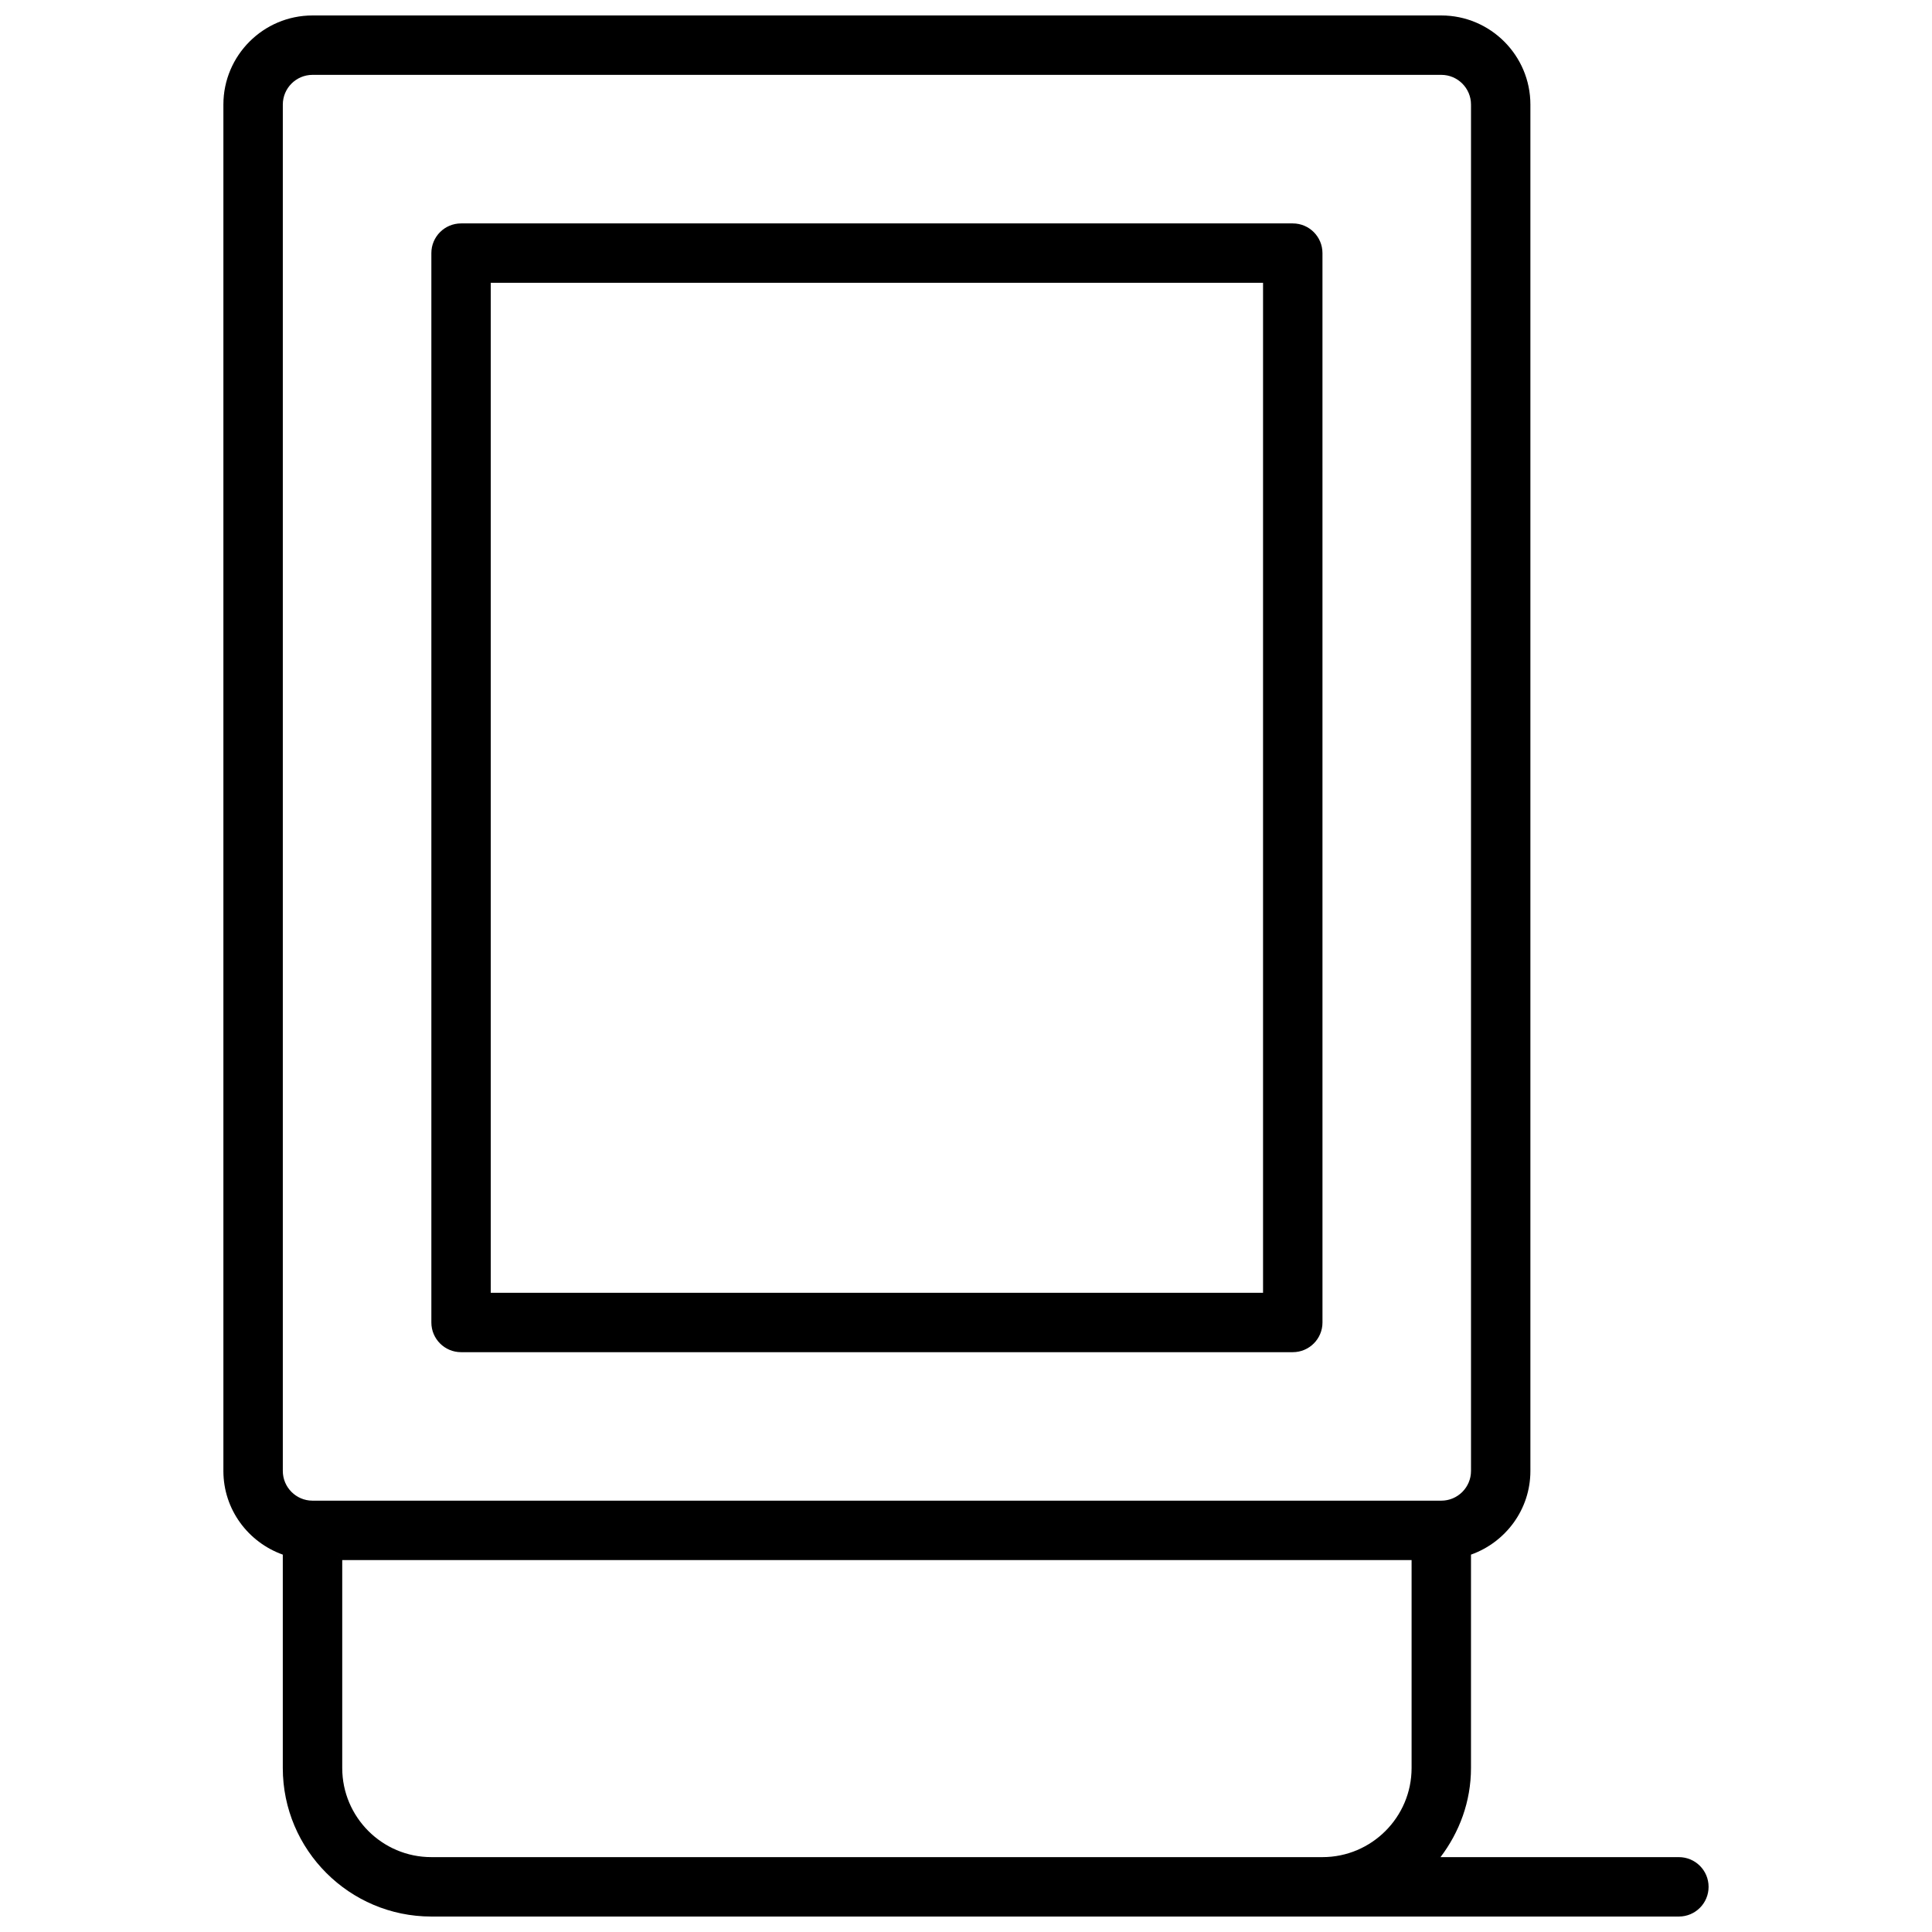 <?xml version="1.0" encoding="UTF-8"?>
<!-- Uploaded to: ICON Repo, www.svgrepo.com, Generator: ICON Repo Mixer Tools -->
<svg width="800px" height="800px" version="1.1" viewBox="144 144 512 512" xmlns="http://www.w3.org/2000/svg">
 <defs>
  <clipPath id="a">
   <path d="m203 148.09h394v503.81h-394z"/>
  </clipPath>
 </defs>
 <g clip-path="url(#a)">
  <path d="m588.93 636.16h-63.18c5-6.598 8.078-14.723 8.078-23.617v-56.551c9.141-3.258 15.742-11.918 15.742-22.168v-362.11c0-13.02-10.598-23.617-23.617-23.617h-299.14c-13.02 0-23.613 10.598-23.613 23.617v362.11c0 10.25 6.606 18.91 15.742 22.168v56.551c0 21.703 17.656 39.359 39.359 39.359h330.62c4.352 0 7.871-3.527 7.871-7.871 0.004-4.344-3.516-7.871-7.871-7.871zm-369.98-464.45c0-4.336 3.527-7.871 7.871-7.871h299.14c4.344 0 7.871 3.535 7.871 7.871v362.11c0 4.336-3.527 7.871-7.871 7.871h-299.14c-4.344 0-7.871-3.535-7.871-7.871zm15.746 440.83v-55.105h283.39v55.105c0 13.02-10.598 23.617-23.617 23.617h-236.16c-13.02 0-23.613-10.598-23.613-23.617z"/>
 </g>
 <path d="m266.18 502.34h220.42c4.352 0 7.871-3.527 7.871-7.871l-0.004-283.39c0-4.344-3.519-7.871-7.871-7.871h-220.41c-4.352 0-7.871 3.527-7.871 7.871v283.39c-0.004 4.344 3.516 7.871 7.871 7.871zm7.871-283.39h204.67v267.65h-204.67z"/>
</svg>
